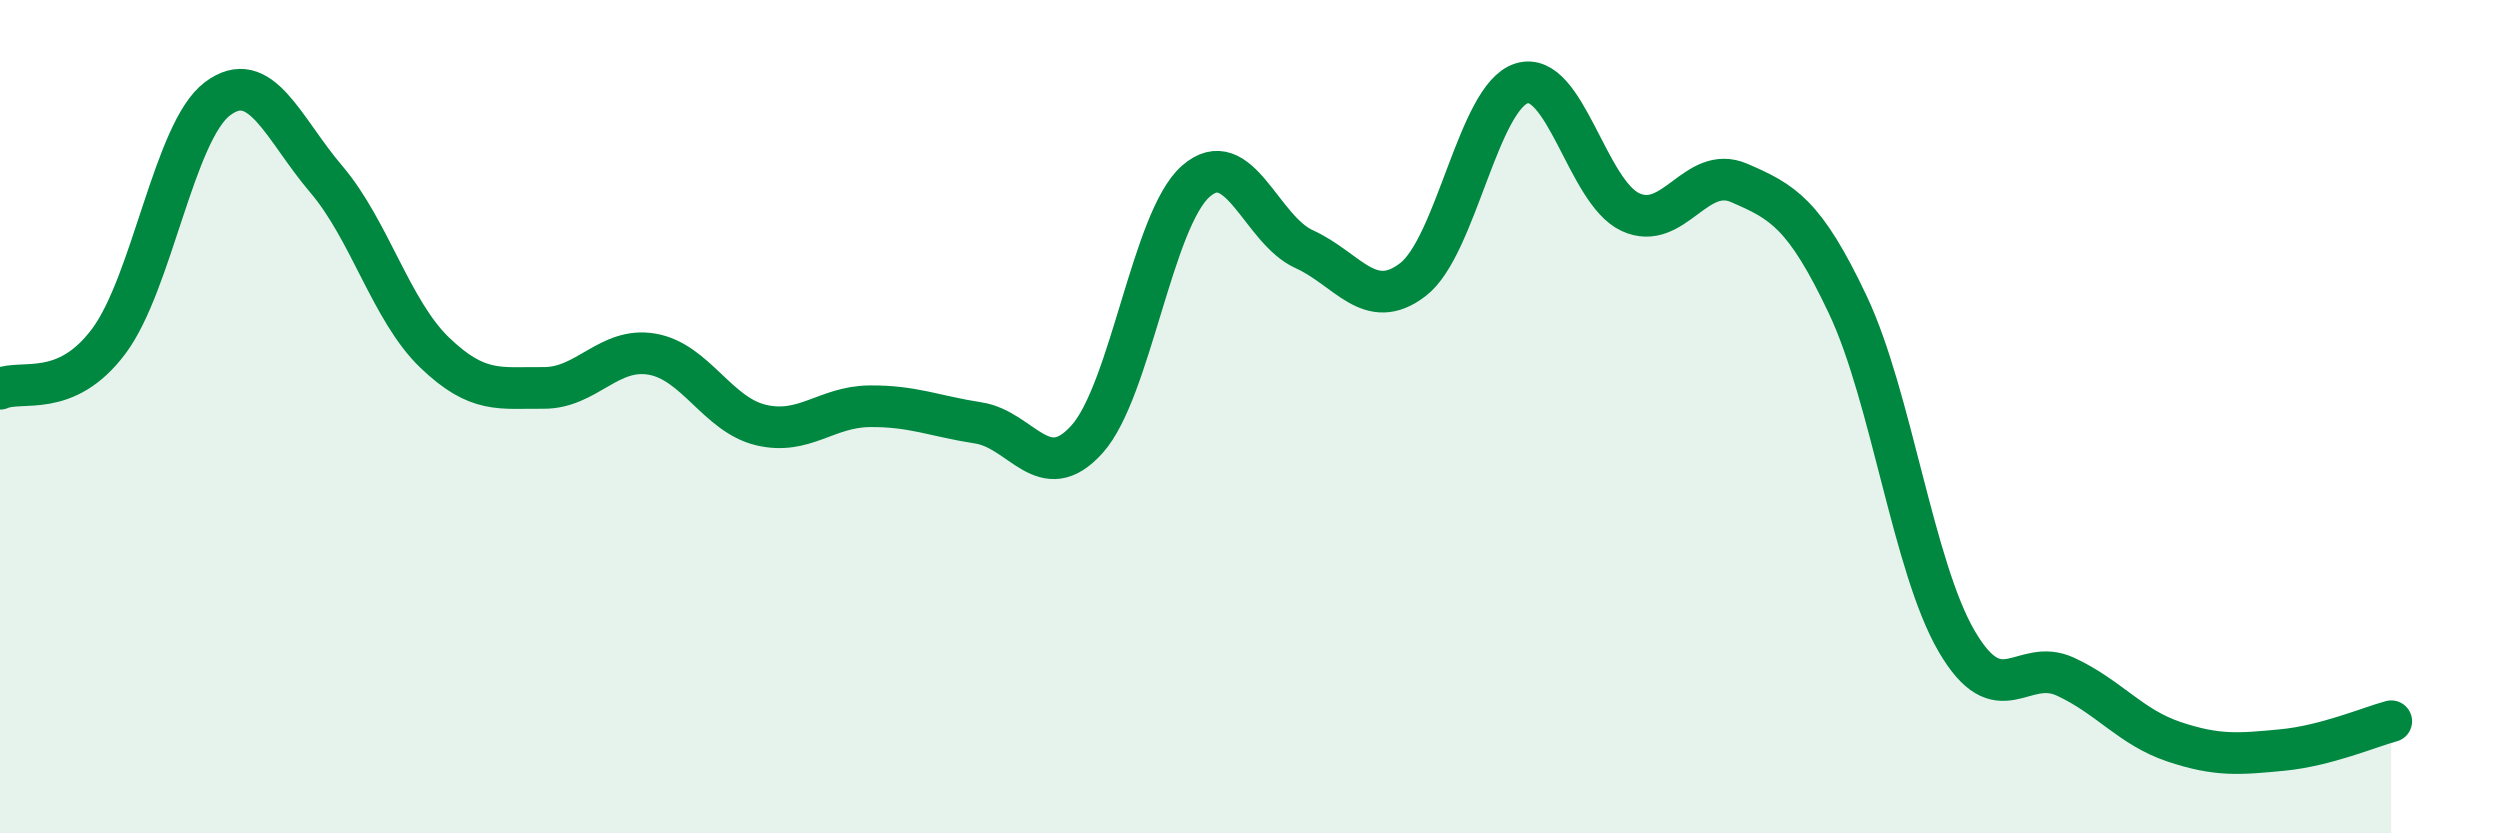 
    <svg width="60" height="20" viewBox="0 0 60 20" xmlns="http://www.w3.org/2000/svg">
      <path
        d="M 0,9.33 C 0.52,9.1 1.57,9.58 2.61,8.19 C 3.65,6.8 4.18,3.15 5.22,2.37 C 6.26,1.59 6.79,3.08 7.83,4.3 C 8.87,5.52 9.39,7.46 10.43,8.46 C 11.47,9.46 12,9.3 13.04,9.31 C 14.08,9.32 14.61,8.32 15.65,8.5 C 16.69,8.68 17.22,9.95 18.26,10.2 C 19.3,10.45 19.83,9.76 20.87,9.75 C 21.91,9.74 22.44,9.99 23.48,10.15 C 24.52,10.31 25.05,11.7 26.09,10.54 C 27.13,9.38 27.66,5.26 28.7,4.35 C 29.74,3.44 30.26,5.51 31.3,5.98 C 32.34,6.45 32.87,7.51 33.91,6.71 C 34.95,5.91 35.48,2.32 36.52,2 C 37.56,1.68 38.09,4.61 39.13,5.09 C 40.17,5.57 40.7,3.94 41.74,4.39 C 42.78,4.84 43.31,5.12 44.35,7.32 C 45.39,9.52 45.92,13.61 46.96,15.39 C 48,17.17 48.53,15.76 49.57,16.24 C 50.61,16.72 51.13,17.45 52.17,17.8 C 53.21,18.15 53.74,18.1 54.78,18 C 55.82,17.9 56.87,17.45 57.39,17.31L57.39 20L0 20Z"
        fill="#008740"
        opacity="0.1"
        stroke-linecap="round"
        stroke-linejoin="round"
      />
      <path
        d="M 0,9.33 C 0.52,9.1 1.57,9.58 2.61,8.19 C 3.65,6.8 4.18,3.15 5.22,2.37 C 6.26,1.59 6.79,3.08 7.83,4.3 C 8.87,5.52 9.39,7.46 10.43,8.46 C 11.47,9.46 12,9.3 13.04,9.31 C 14.08,9.32 14.61,8.32 15.65,8.5 C 16.69,8.68 17.22,9.95 18.26,10.2 C 19.3,10.45 19.83,9.76 20.87,9.75 C 21.91,9.74 22.44,9.99 23.48,10.15 C 24.52,10.31 25.05,11.7 26.09,10.54 C 27.13,9.38 27.66,5.26 28.7,4.35 C 29.74,3.44 30.26,5.51 31.3,5.98 C 32.34,6.45 32.87,7.51 33.91,6.71 C 34.95,5.91 35.48,2.32 36.52,2 C 37.56,1.68 38.09,4.61 39.13,5.09 C 40.17,5.57 40.7,3.94 41.74,4.39 C 42.78,4.84 43.31,5.12 44.35,7.32 C 45.39,9.52 45.92,13.61 46.96,15.39 C 48,17.17 48.53,15.76 49.57,16.24 C 50.61,16.72 51.13,17.45 52.17,17.8 C 53.21,18.15 53.74,18.1 54.78,18 C 55.82,17.9 56.87,17.45 57.39,17.31"
        stroke="#008740"
        stroke-width="1"
        fill="none"
        stroke-linecap="round"
        stroke-linejoin="round"
      />
    </svg>
  